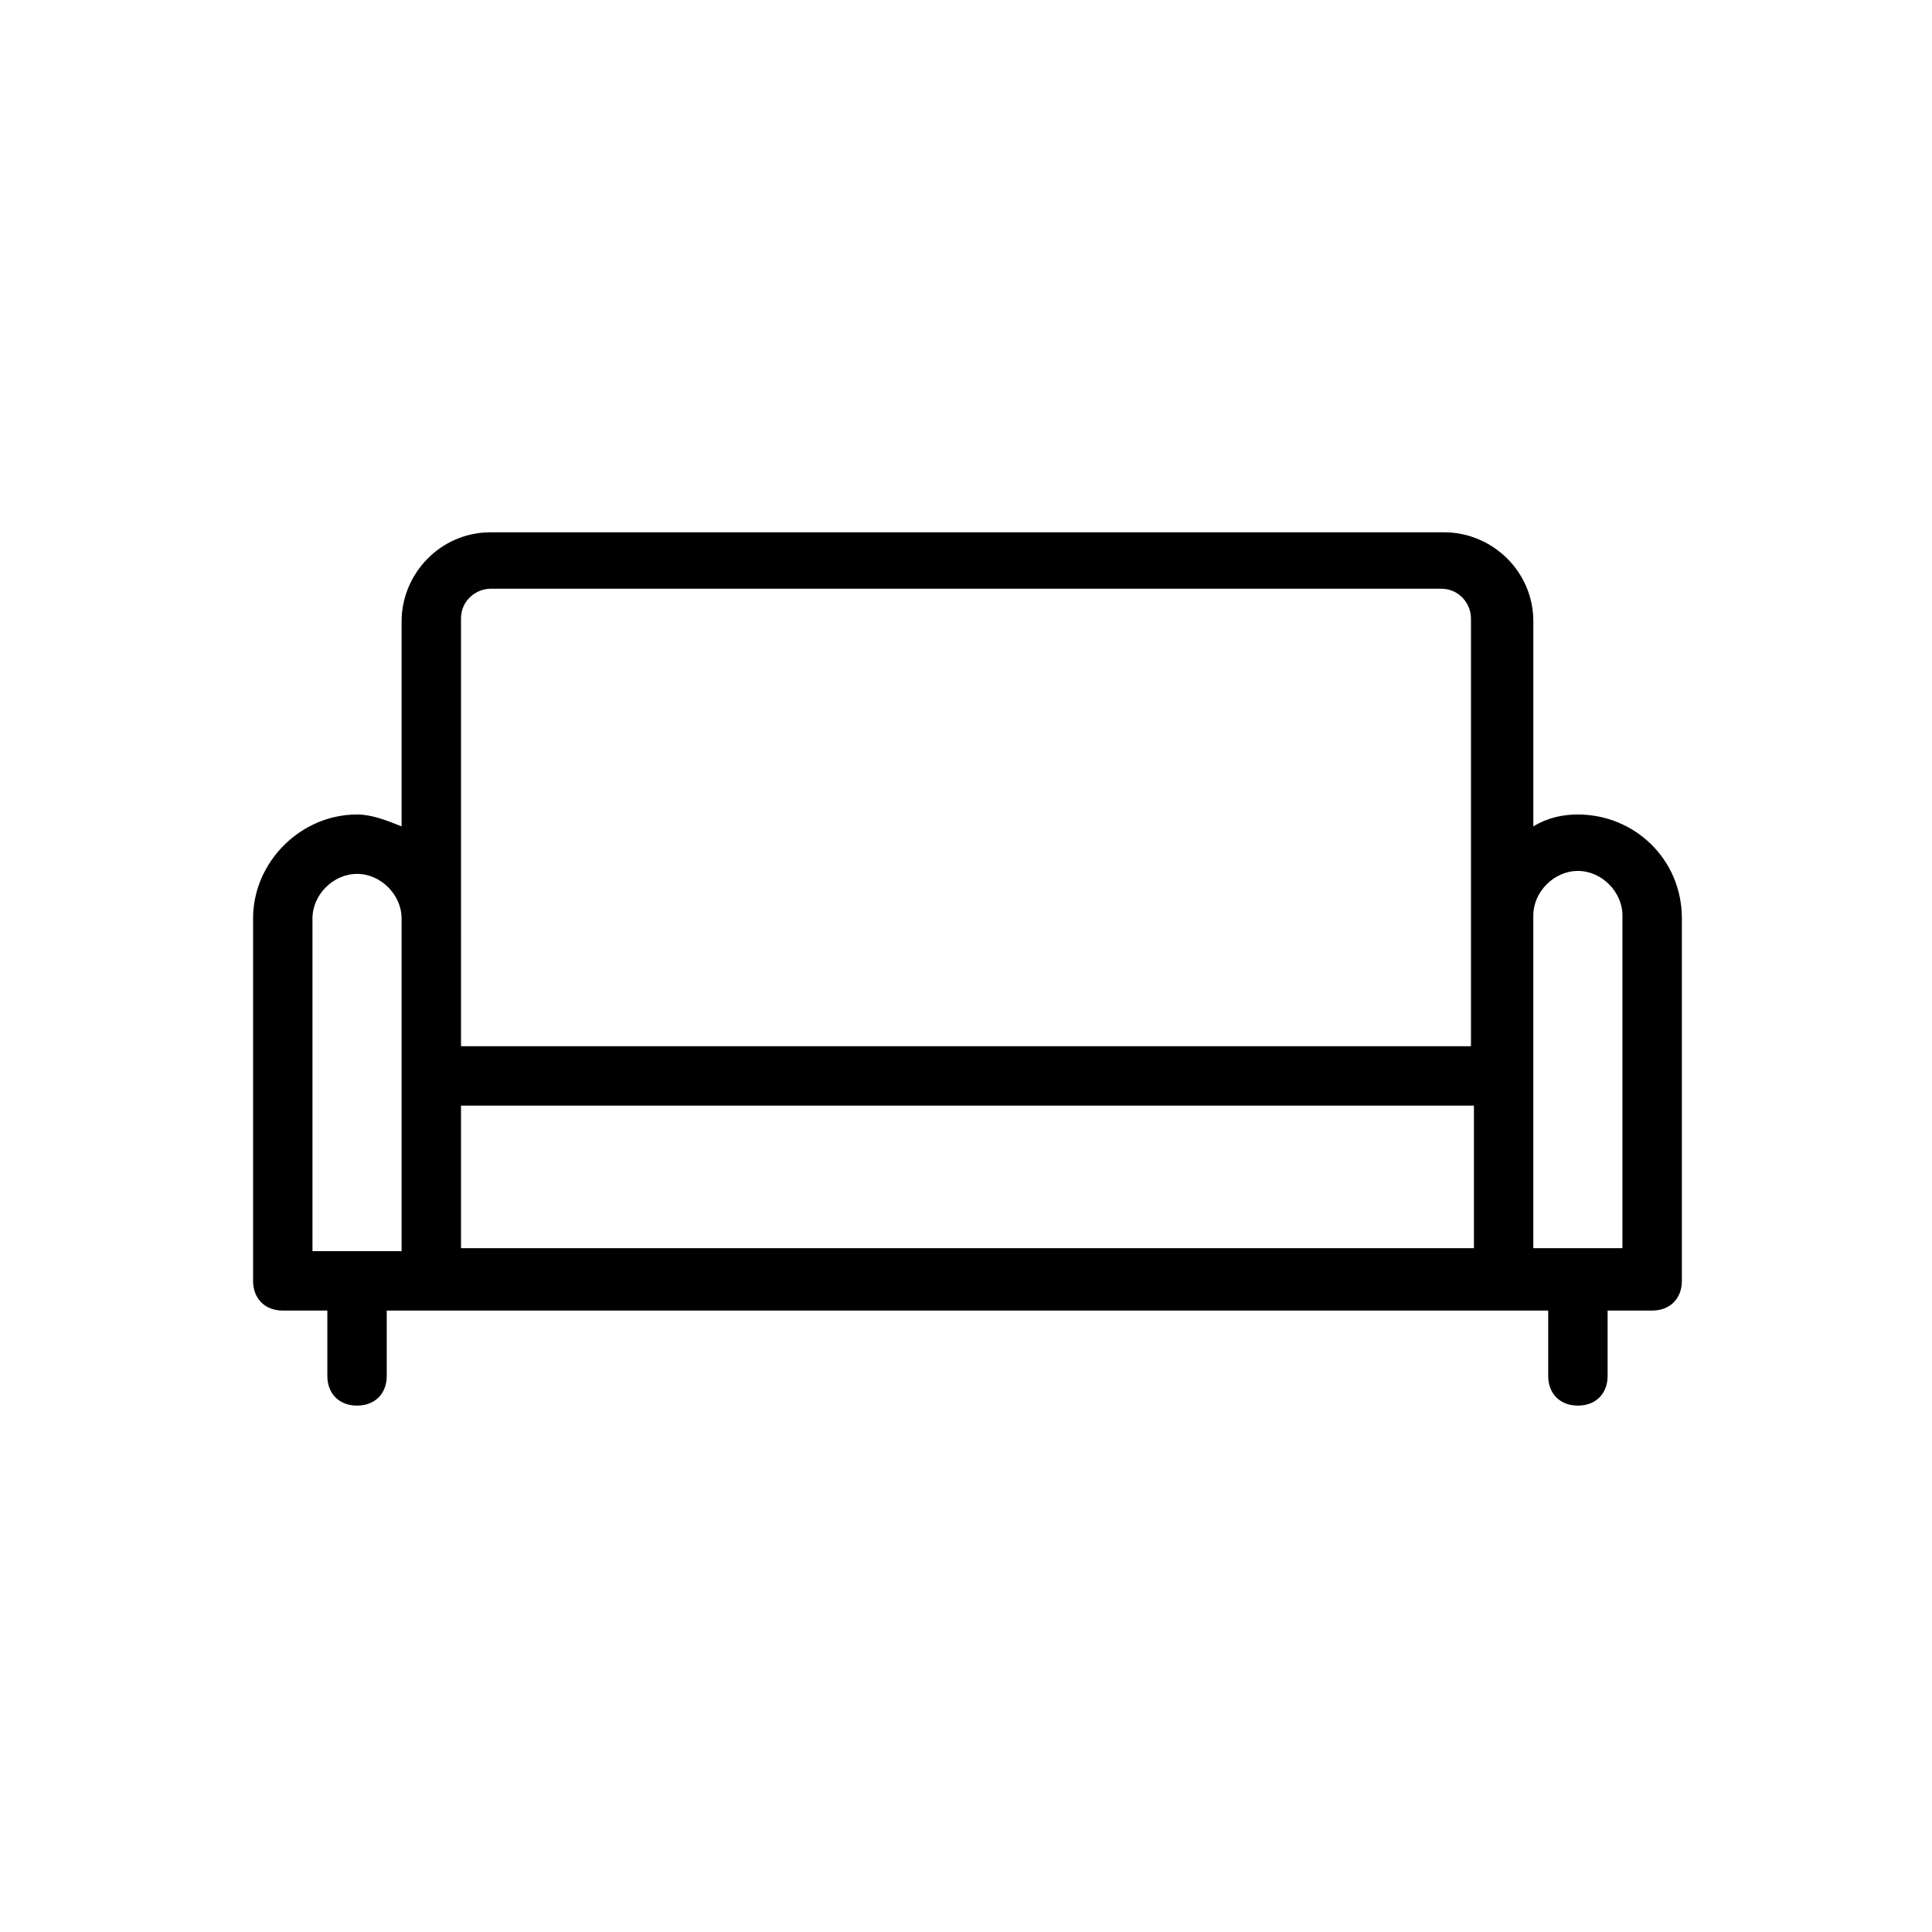 <?xml version="1.0" encoding="UTF-8"?>
<!-- Uploaded to: SVG Repo, www.svgrepo.com, Generator: SVG Repo Mixer Tools -->
<svg fill="#000000" width="800px" height="800px" version="1.1" viewBox="144 144 512 512" xmlns="http://www.w3.org/2000/svg">
 <path d="m562.16 359.85c-3.938 0-7.871 0.789-11.809 3.148v-54.316c0-13.383-11.02-23.617-23.617-23.617h-252.69c-13.383 0-23.617 11.02-23.617 23.617v54.316c-3.938-1.574-7.871-3.148-11.809-3.148-14.957 0-27.551 12.594-27.551 27.551v96.039c0 4.723 3.148 7.871 7.871 7.871h11.809v17.32c0 4.723 3.148 7.871 7.871 7.871s7.871-3.148 7.871-7.871v-17.32h307.8v17.32c0 4.723 3.148 7.871 7.871 7.871s7.871-3.148 7.871-7.871v-17.32h11.809c4.723 0 7.871-3.148 7.871-7.871l0.004-96.039c0-15.742-12.598-27.551-27.551-27.551zm-295.99-51.957c0-4.723 3.938-7.871 7.871-7.871h251.91c4.723 0 7.871 3.938 7.871 7.871v113.36l-267.65 0.004zm-39.363 79.508c0-6.297 5.512-11.809 11.809-11.809s11.809 5.512 11.809 11.809v88.164h-23.617zm39.363 49.594h268.44v37.785h-268.44zm307.79 37.785h-23.617v-88.164c0-6.297 5.512-11.809 11.809-11.809s11.809 5.512 11.809 11.809z"/>
</svg>